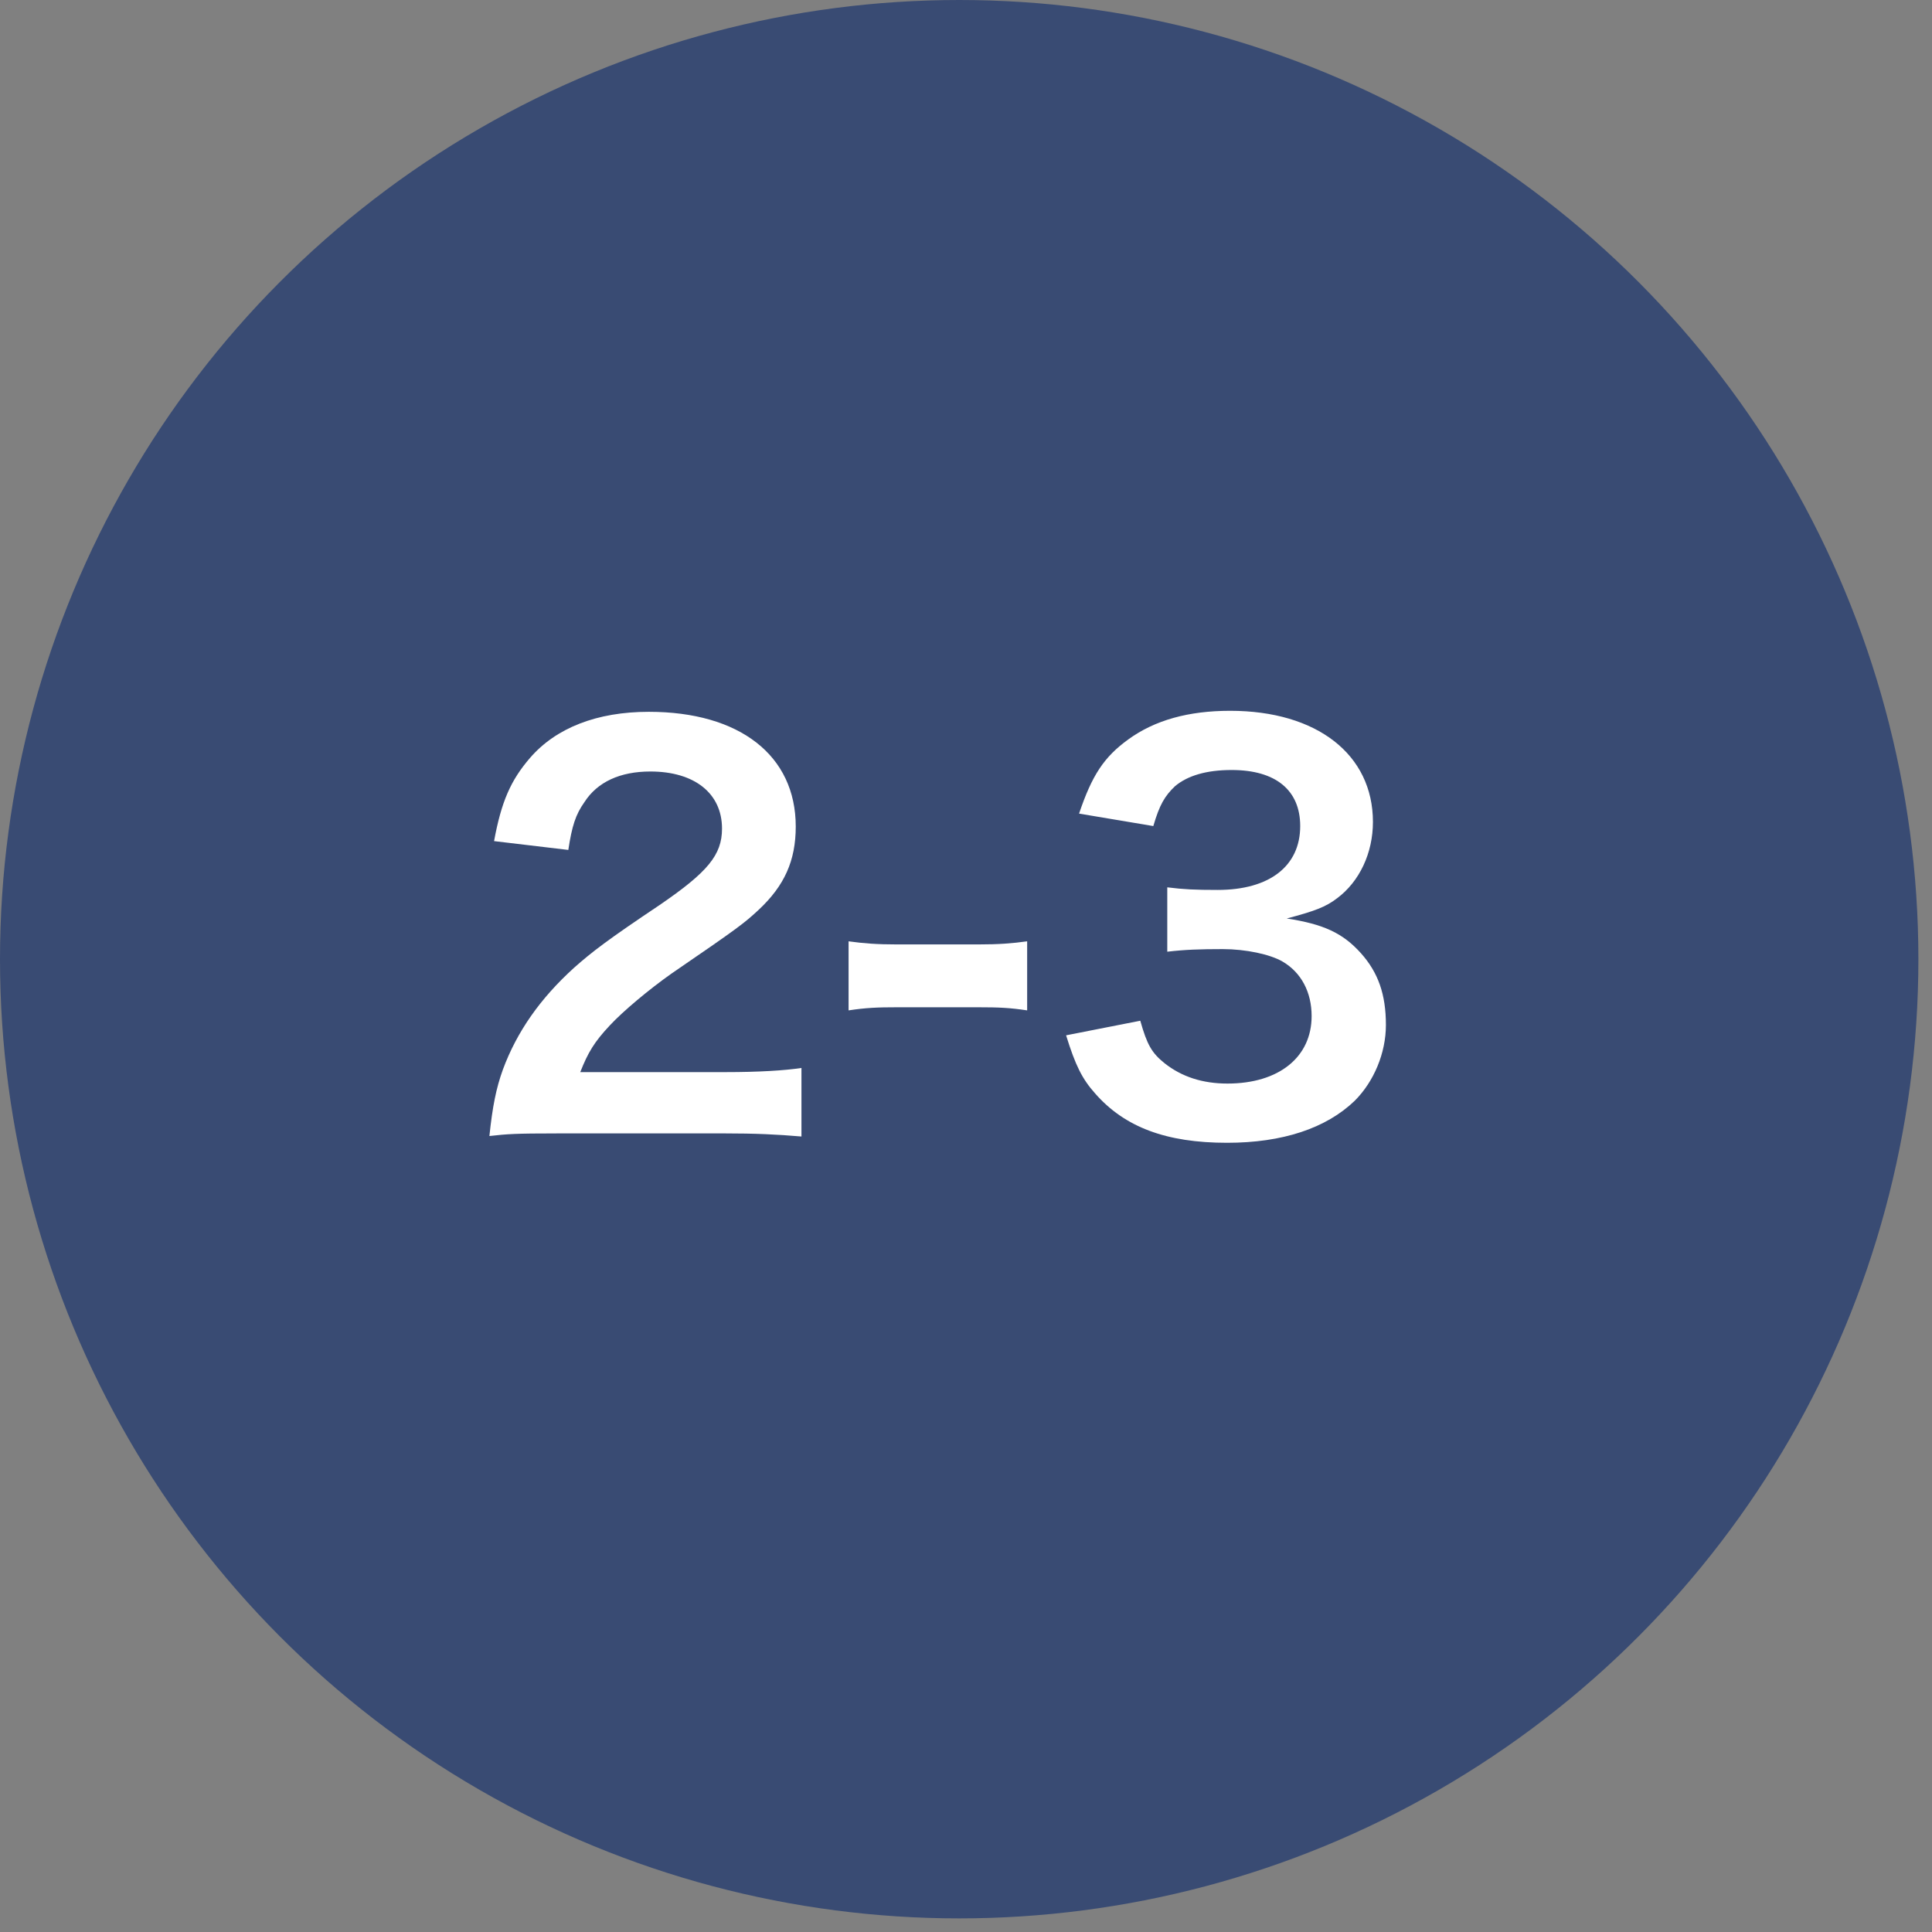 <?xml version="1.0" encoding="utf-8"?>
<!-- Generator: Adobe Illustrator 14.0.0, SVG Export Plug-In  -->
<!DOCTYPE svg PUBLIC "-//W3C//DTD SVG 1.1//EN" "http://www.w3.org/Graphics/SVG/1.1/DTD/svg11.dtd">
<svg version="1.1"
	 xmlns="http://www.w3.org/2000/svg" xmlns:xlink="http://www.w3.org/1999/xlink" xmlns:a="http://ns.adobe.com/AdobeSVGViewerExtensions/3.0/"
	 x="0px" y="0px" width="67px" height="67px" viewBox="0 0 67 67" enable-background="new 0 0 67 67" xml:space="preserve">
<rect x="0" y="0" width="67" height="67" fill="#808080" stroke="none"/>
<defs>
</defs>
<circle fill="#394B73" cx="33.264" cy="33.264" r="33.264"/>
<path fill="#FFFFFF" d="M19.295,39.306c-1.404,0-1.692,0.019-2.323,0.09c0.108-1.026,0.234-1.657,0.468-2.305
	c0.486-1.314,1.296-2.467,2.467-3.529c0.63-0.559,1.17-0.973,2.971-2.179c1.657-1.135,2.161-1.729,2.161-2.647
	c0-1.224-0.954-1.981-2.485-1.981c-1.044,0-1.836,0.36-2.287,1.063c-0.306,0.432-0.432,0.828-0.558,1.657l-2.575-0.306
	c0.252-1.368,0.576-2.106,1.243-2.881c0.9-1.044,2.322-1.603,4.123-1.603c3.151,0,5.096,1.513,5.096,3.979
	c0,1.188-0.396,2.052-1.279,2.881c-0.504,0.468-0.684,0.612-3.025,2.214c-0.792,0.558-1.692,1.314-2.143,1.8
	c-0.54,0.576-0.756,0.937-1.026,1.621h5.042c1.134,0,2.035-0.054,2.629-0.144v2.377c-0.846-0.072-1.566-0.108-2.719-0.108H19.295z"
	/>
<path fill="#FFFFFF" d="M29.428,32.644c0.522,0.072,0.972,0.108,1.692,0.108h2.791c0.738,0,1.188-0.036,1.71-0.108v2.395
	c-0.594-0.09-0.973-0.108-1.71-0.108h-2.791c-0.702,0-1.098,0.018-1.692,0.108V32.644z"/>
<path fill="#FFFFFF" d="M39.544,35.398c0.234,0.829,0.396,1.117,0.846,1.477c0.594,0.468,1.314,0.702,2.179,0.702
	c1.783,0,2.917-0.918,2.917-2.34c0-0.829-0.36-1.513-1.008-1.891c-0.432-0.252-1.278-0.432-2.071-0.432
	c-0.792,0-1.314,0.018-1.927,0.09v-2.232c0.576,0.072,0.973,0.09,1.747,0.09c1.801,0,2.863-0.828,2.863-2.215
	c0-1.242-0.846-1.944-2.376-1.944c-0.882,0-1.53,0.198-1.962,0.558c-0.36,0.342-0.541,0.648-0.756,1.386l-2.575-0.432
	c0.45-1.333,0.864-1.963,1.71-2.575c0.918-0.666,2.088-0.99,3.529-0.99c3.007,0,4.952,1.513,4.952,3.854
	c0,1.08-0.468,2.07-1.242,2.646c-0.396,0.306-0.792,0.45-1.747,0.702c1.278,0.198,1.944,0.504,2.575,1.207
	c0.594,0.666,0.864,1.422,0.864,2.485c0,0.972-0.414,1.962-1.081,2.629c-0.99,0.954-2.502,1.458-4.429,1.458
	c-2.106,0-3.547-0.54-4.573-1.71c-0.45-0.504-0.684-0.972-1.008-2.017L39.544,35.398z"/>
</svg>
